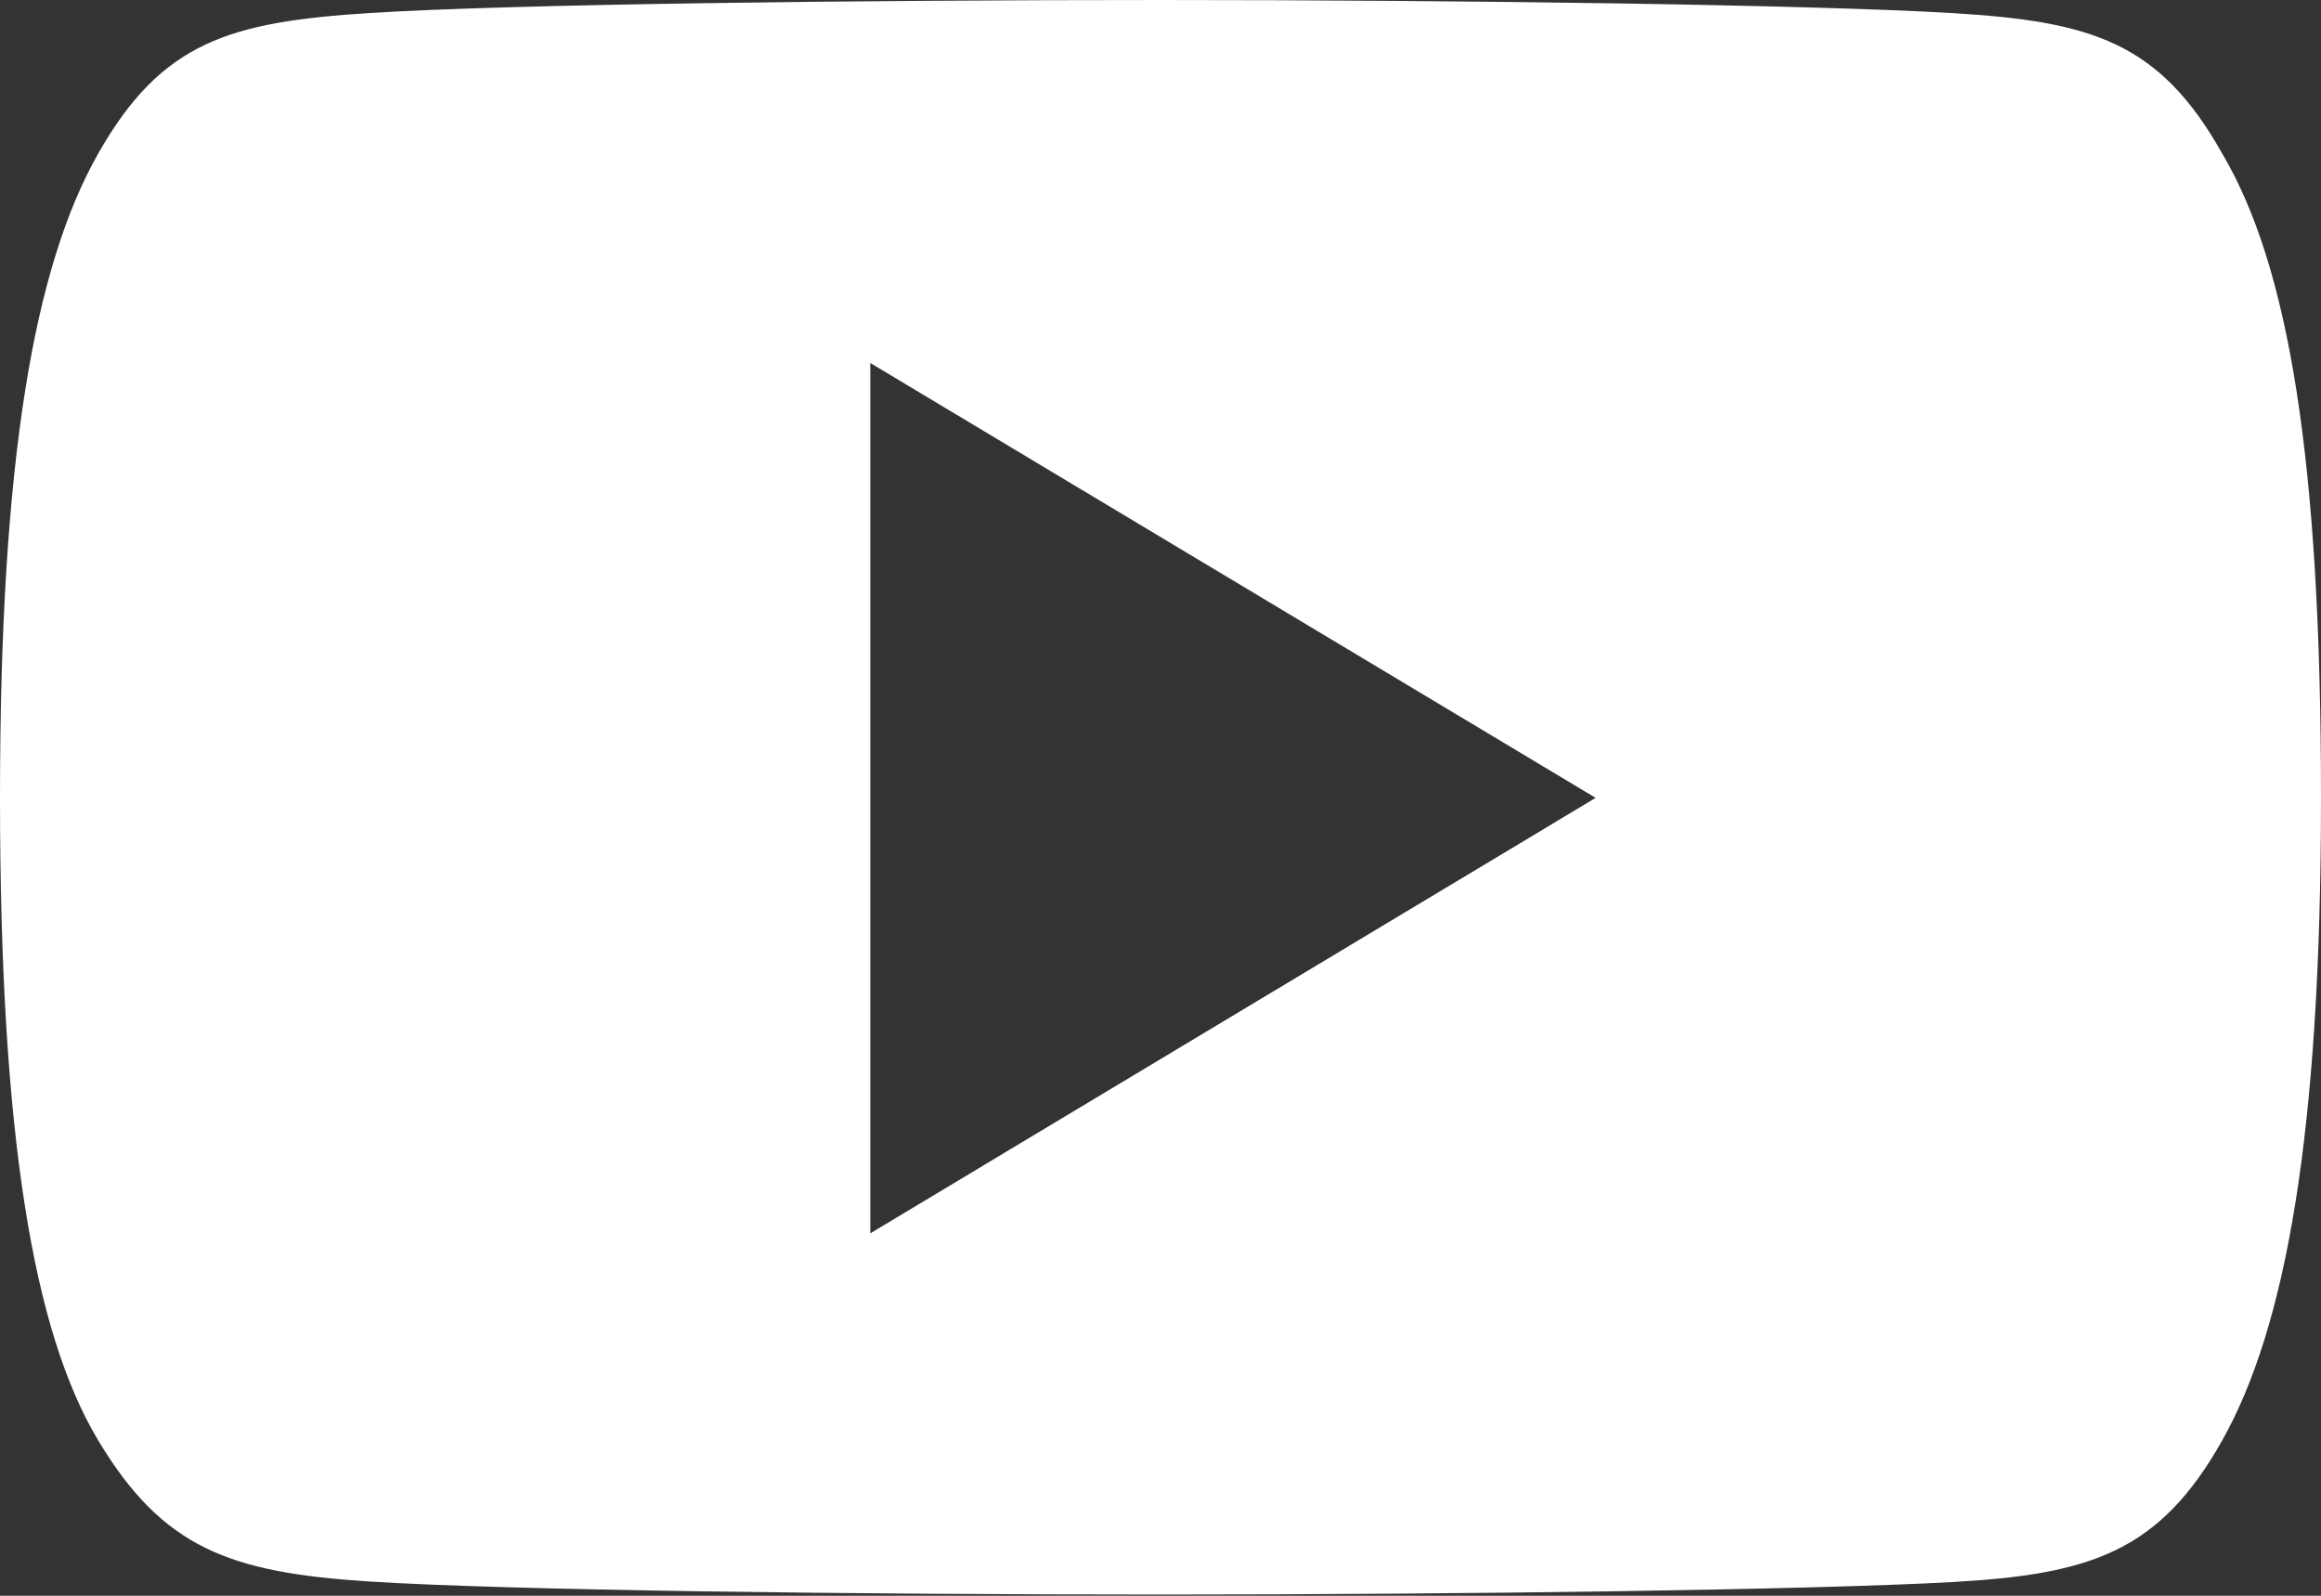 <svg xmlns="http://www.w3.org/2000/svg" viewBox="0 0 39.07 26.86"><rect x="0" y="0" width="39.07" height="26.86" fill="#333333" stroke="none"/><defs><style>.cls-1{fill:#fff;}</style></defs><g id="Layer_2" data-name="Layer 2"><g id="Layer_4" data-name="Layer 4"><path class="cls-1" d="M37.41,2.59C36.35.7,35.2.36,32.86.22S24.64,0,19.54,0,8.55.07,6.21.22,2.72.7,1.65,2.59,0,7.71,0,13.42H0c0,5.69.56,9,1.65,10.82s2.22,2.23,4.56,2.38,8.22.22,13.33.22,11-.08,13.32-.21,3.49-.5,4.55-2.39,1.66-5.13,1.66-10.81v0h0C39.07,7.71,38.52,4.47,37.41,2.59ZM14.65,20.76V6.11l12.21,7.32Z"/></g></g></svg>